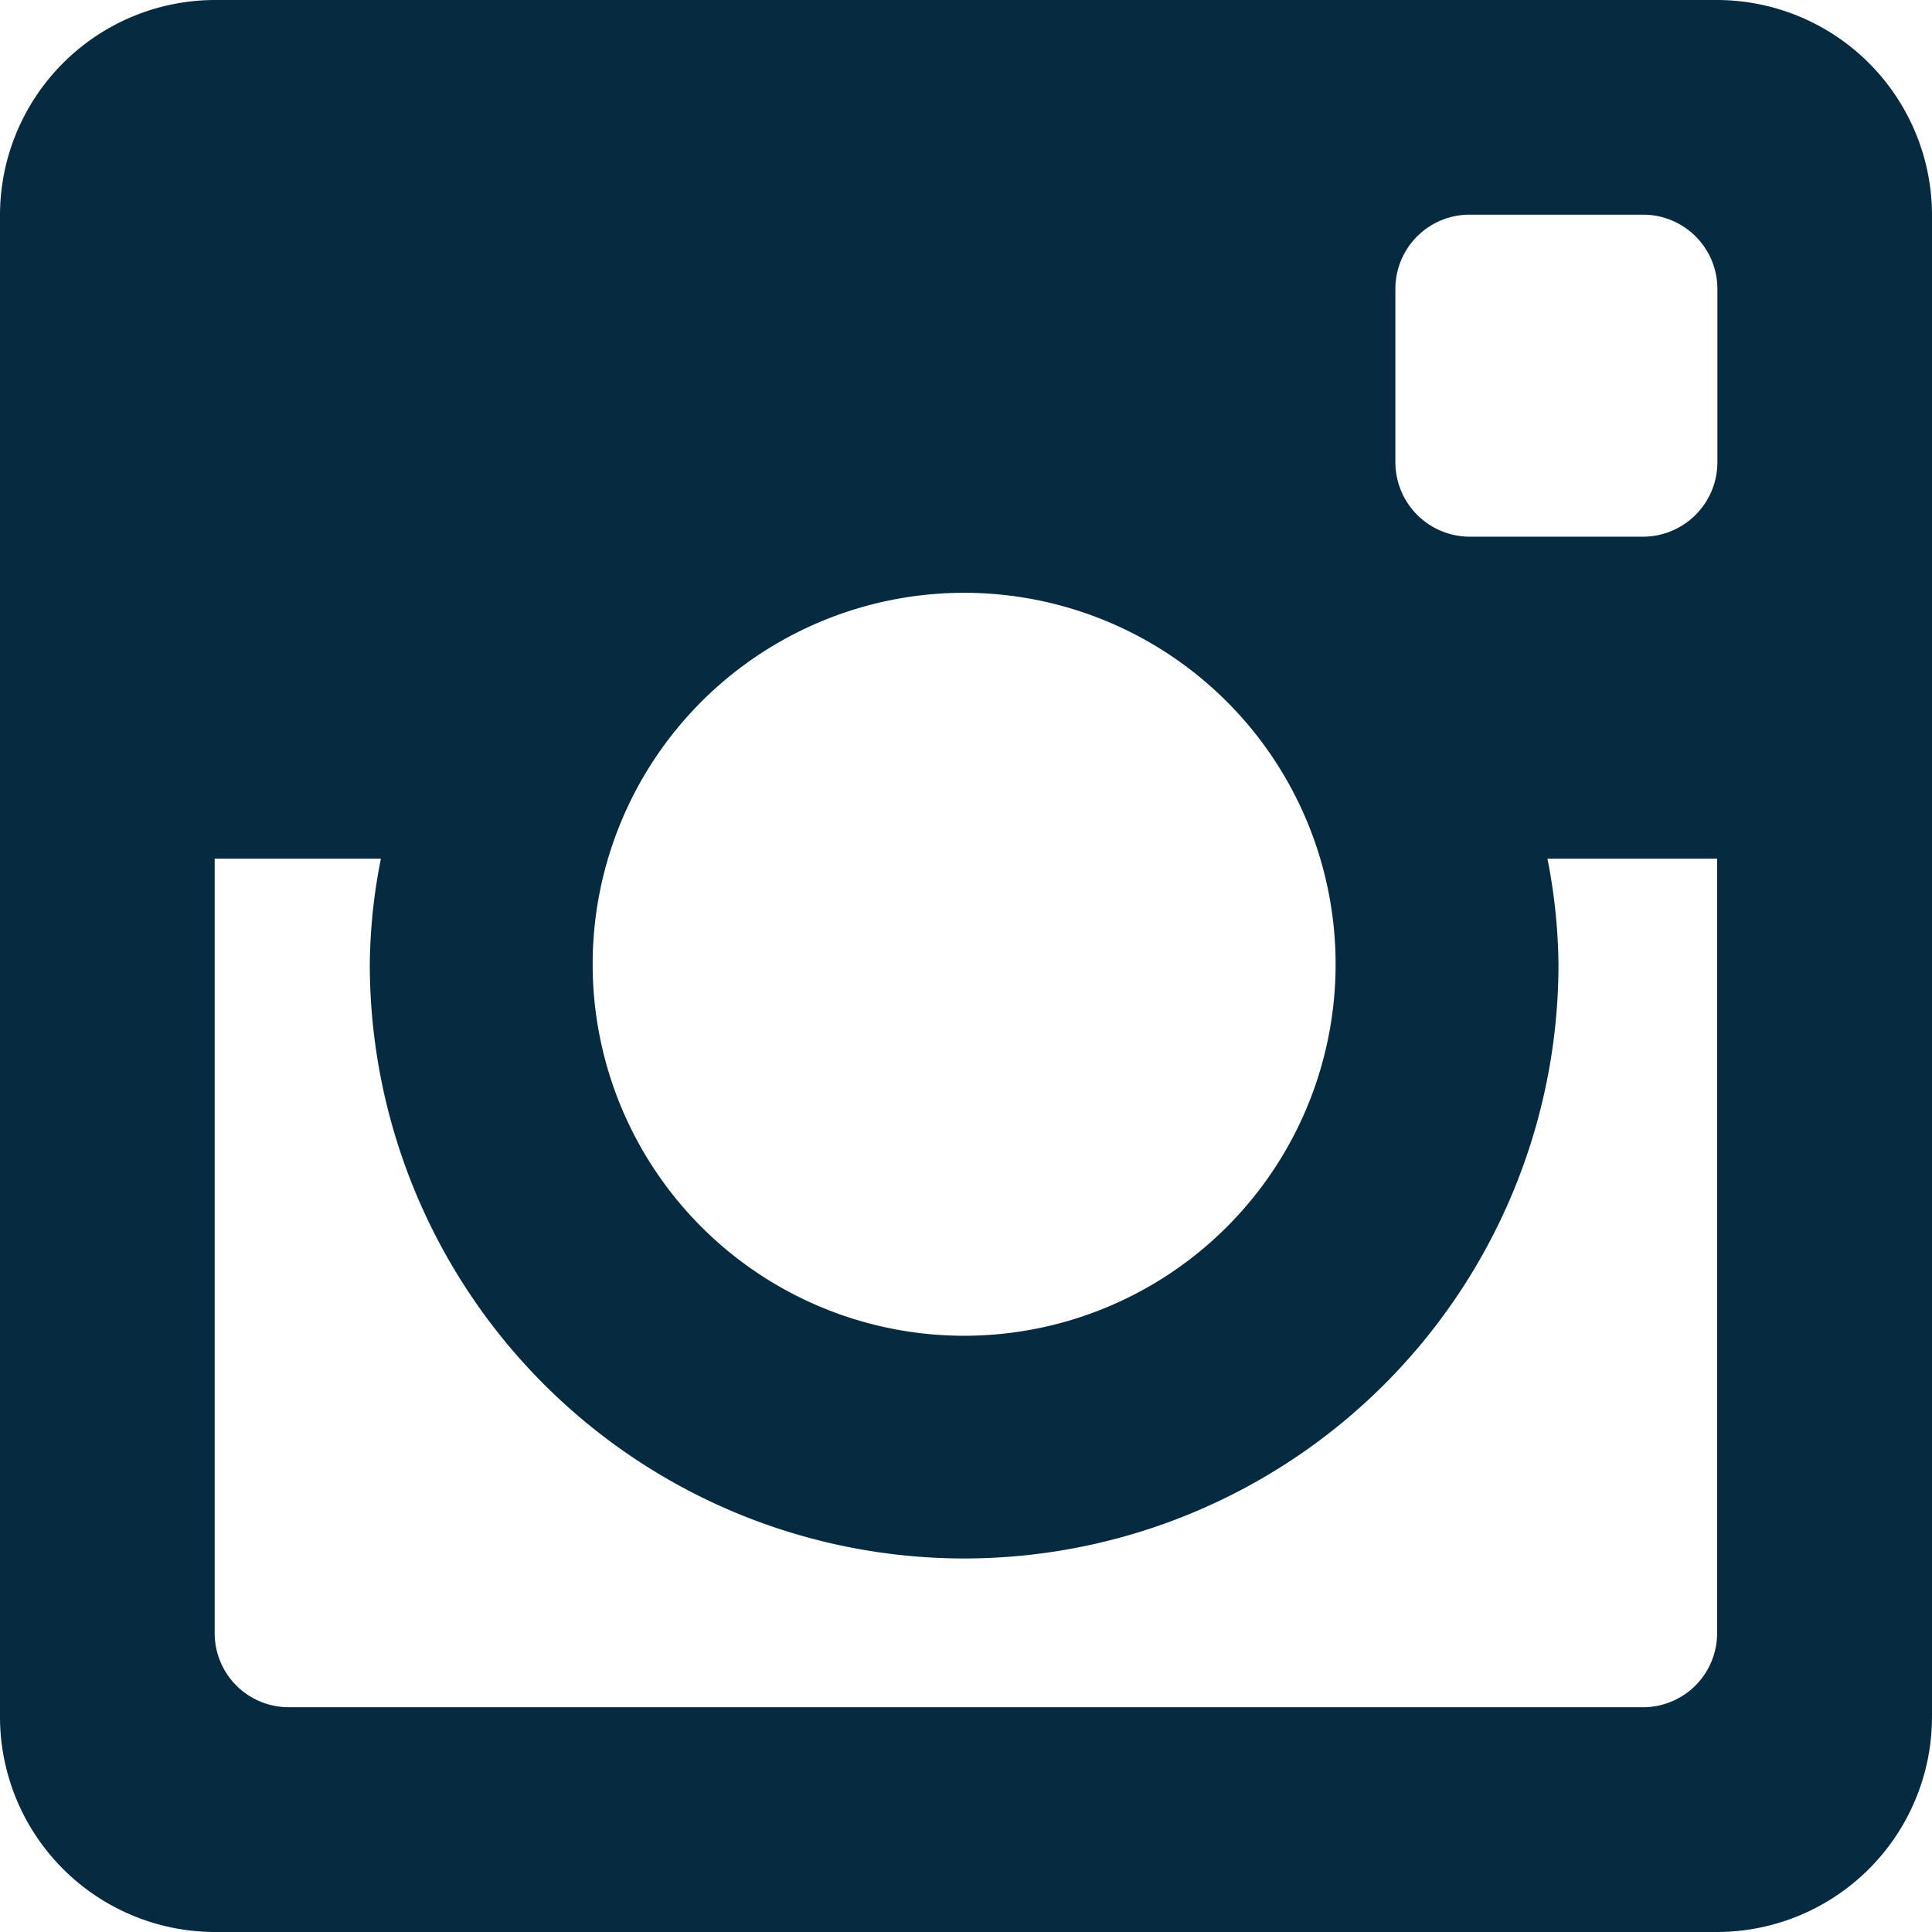 <svg xmlns="http://www.w3.org/2000/svg" width="26.405" height="26.405" viewBox="0 0 26.405 26.405">
  <path id="instagram" d="M25.271,1.8H4.734A2.943,2.943,0,0,0,1.8,4.734V25.271a2.942,2.942,0,0,0,2.934,2.934H25.271a2.942,2.942,0,0,0,2.934-2.934V4.734A2.943,2.943,0,0,0,25.271,1.8ZM14.979,23.1A8.125,8.125,0,0,0,23.1,14.981a7.8,7.8,0,0,0-.151-1.445h2.319V24.121a1.012,1.012,0,0,1-1.016,1.012H5.75a1.012,1.012,0,0,1-1.016-1.012V13.536H7.006a7.658,7.658,0,0,0-.152,1.443A8.127,8.127,0,0,0,14.977,23.1ZM9.9,14.979a5.077,5.077,0,1,1,5.077,5.077A5.077,5.077,0,0,1,9.9,14.979ZM24.255,9.135H21.886a1.018,1.018,0,0,1-1.015-1.015V5.748a1.014,1.014,0,0,1,1.014-1.014h2.369a1.015,1.015,0,0,1,1.018,1.014V8.119a1.018,1.018,0,0,1-1.016,1.016Z" transform="translate(-1.8 -1.8)" fill="#062b41"/>
</svg>
